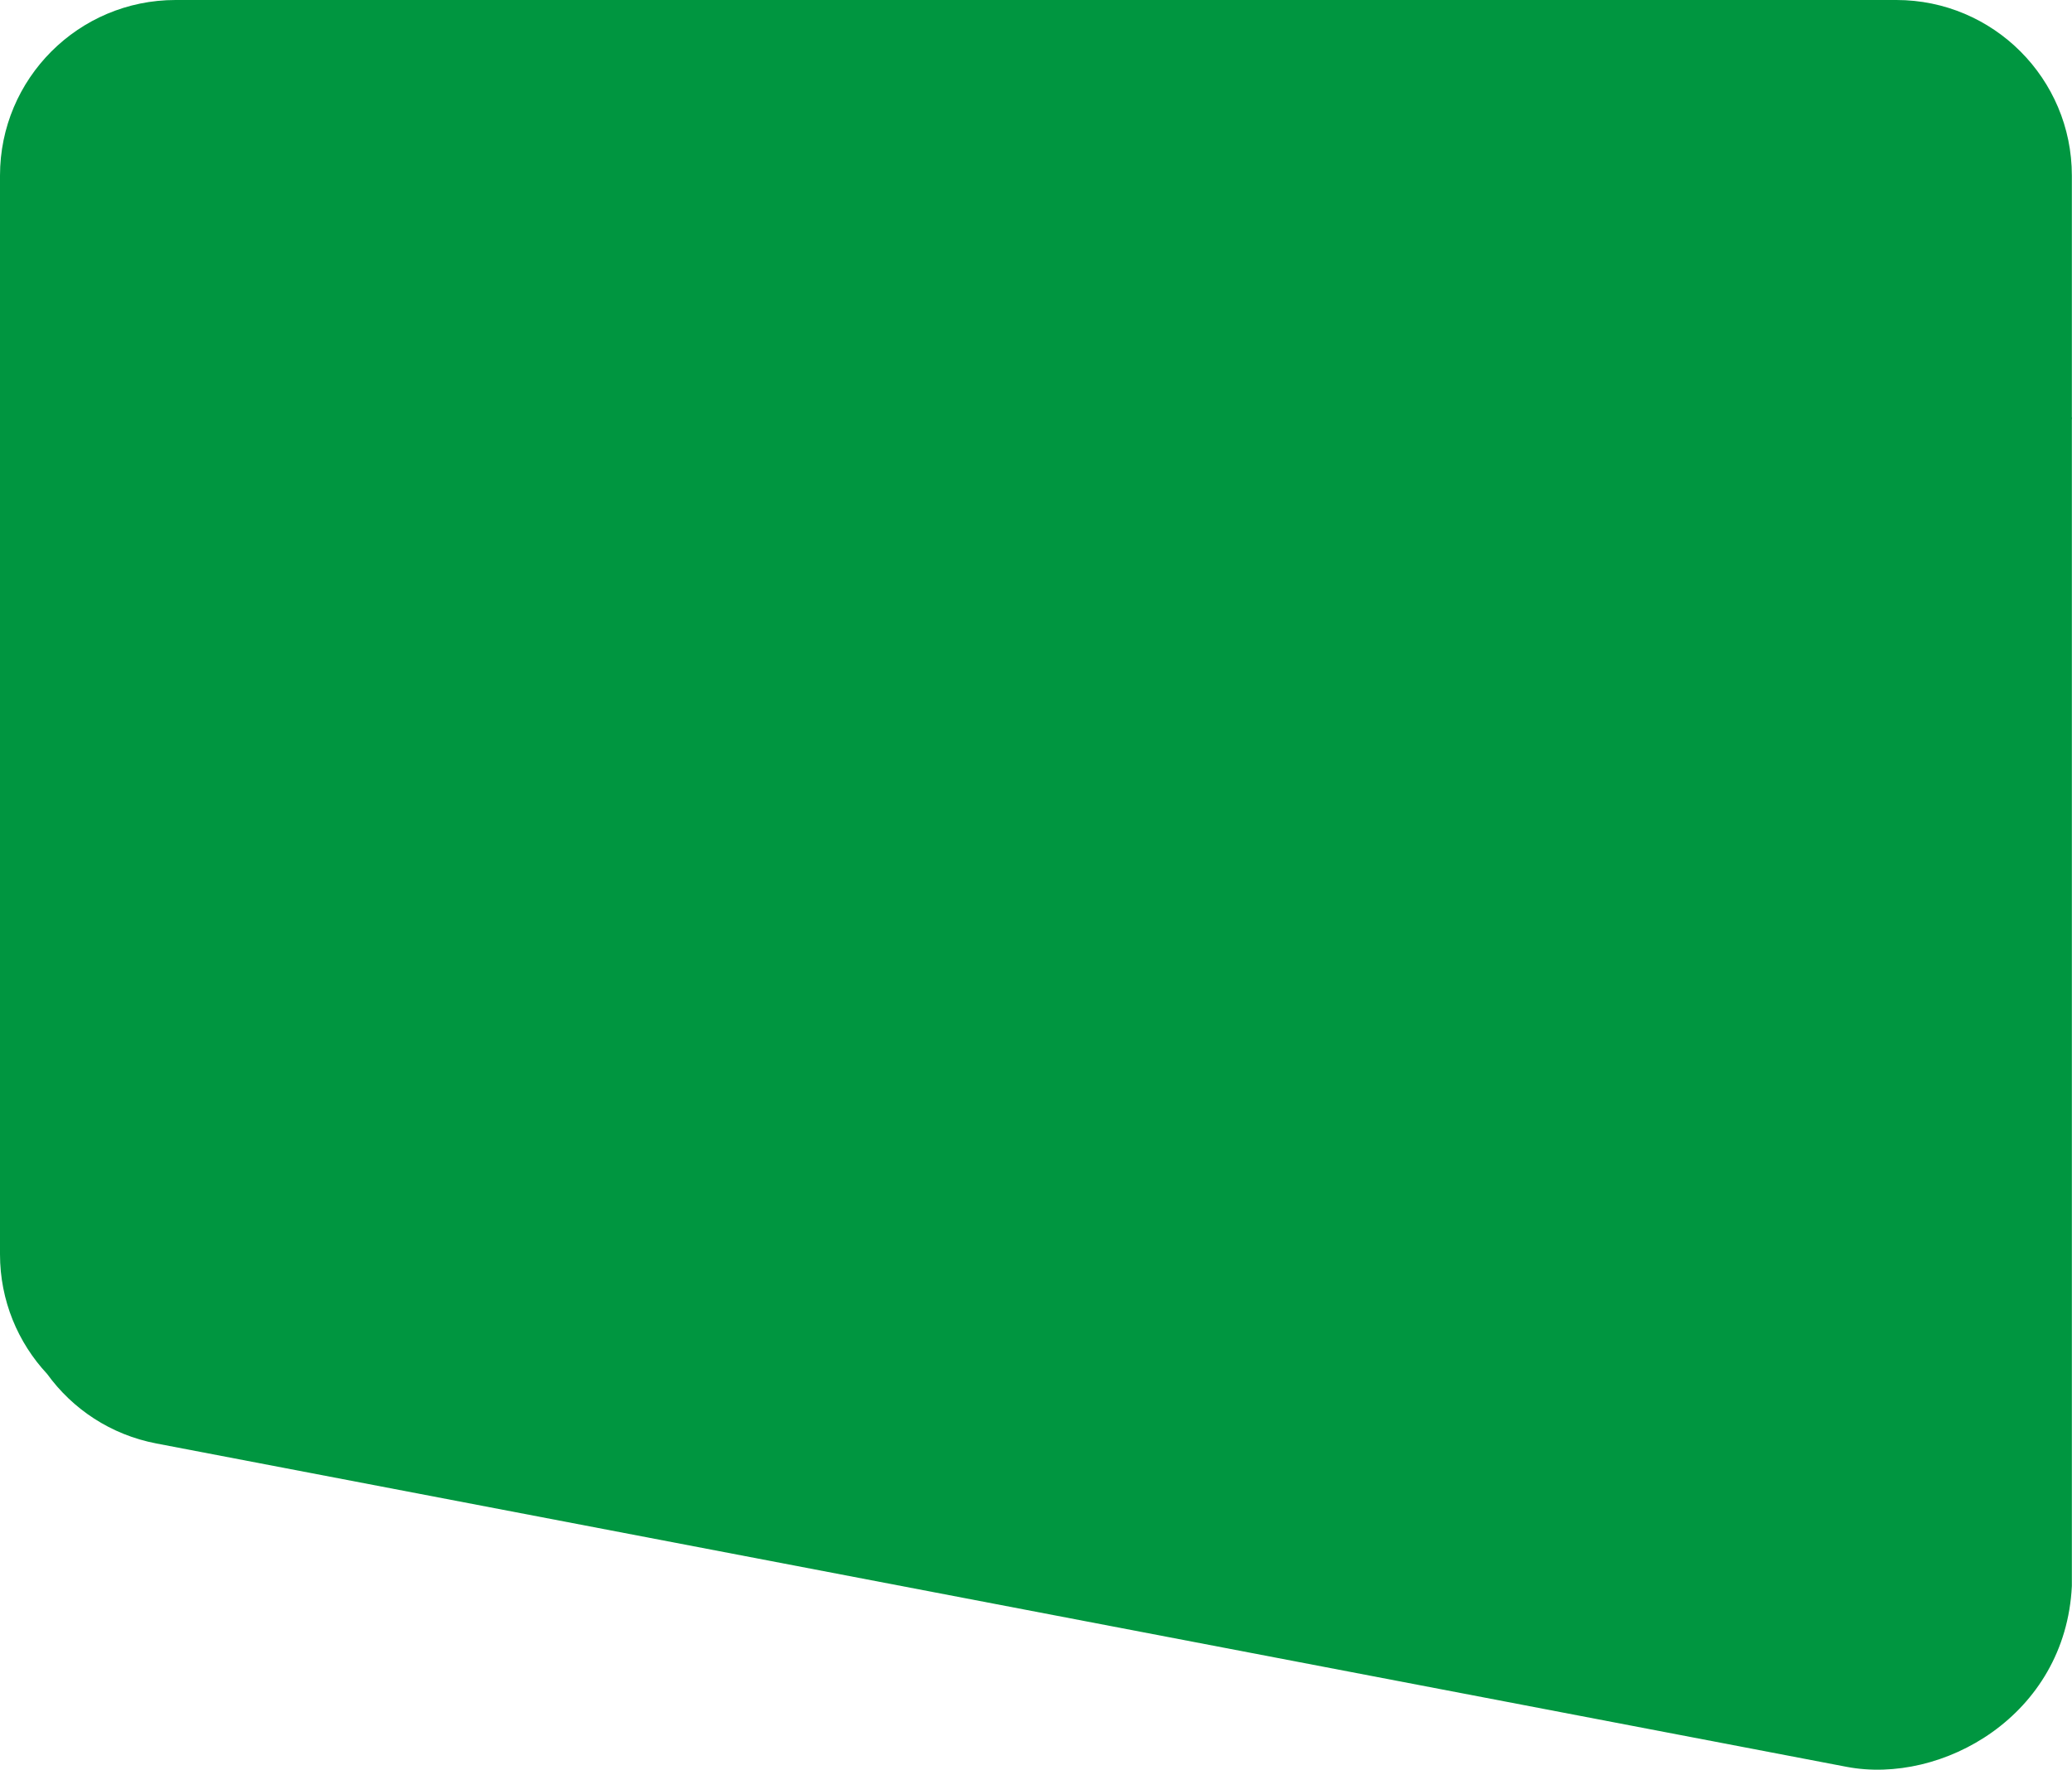 <svg width="1187" height="1014" viewBox="0 0 1187 1014" fill="none" xmlns="http://www.w3.org/2000/svg">
<path d="M1186.92 238.788V100.602C1186.92 45.048 1141.9 0 1086.36 0H100.563C45.021 0 0 45.038 0 100.602V718.668C0 745.178 10.263 769.293 27.018 787.262C41.51 807.307 63.382 822.073 89.582 827.082L1057.83 1012.35C1112.38 1022.79 1183.31 983.147 1186.92 908.776V240.564C1187.03 239.985 1187.02 239.396 1186.92 238.788Z" fill="#009640"/>
</svg>
